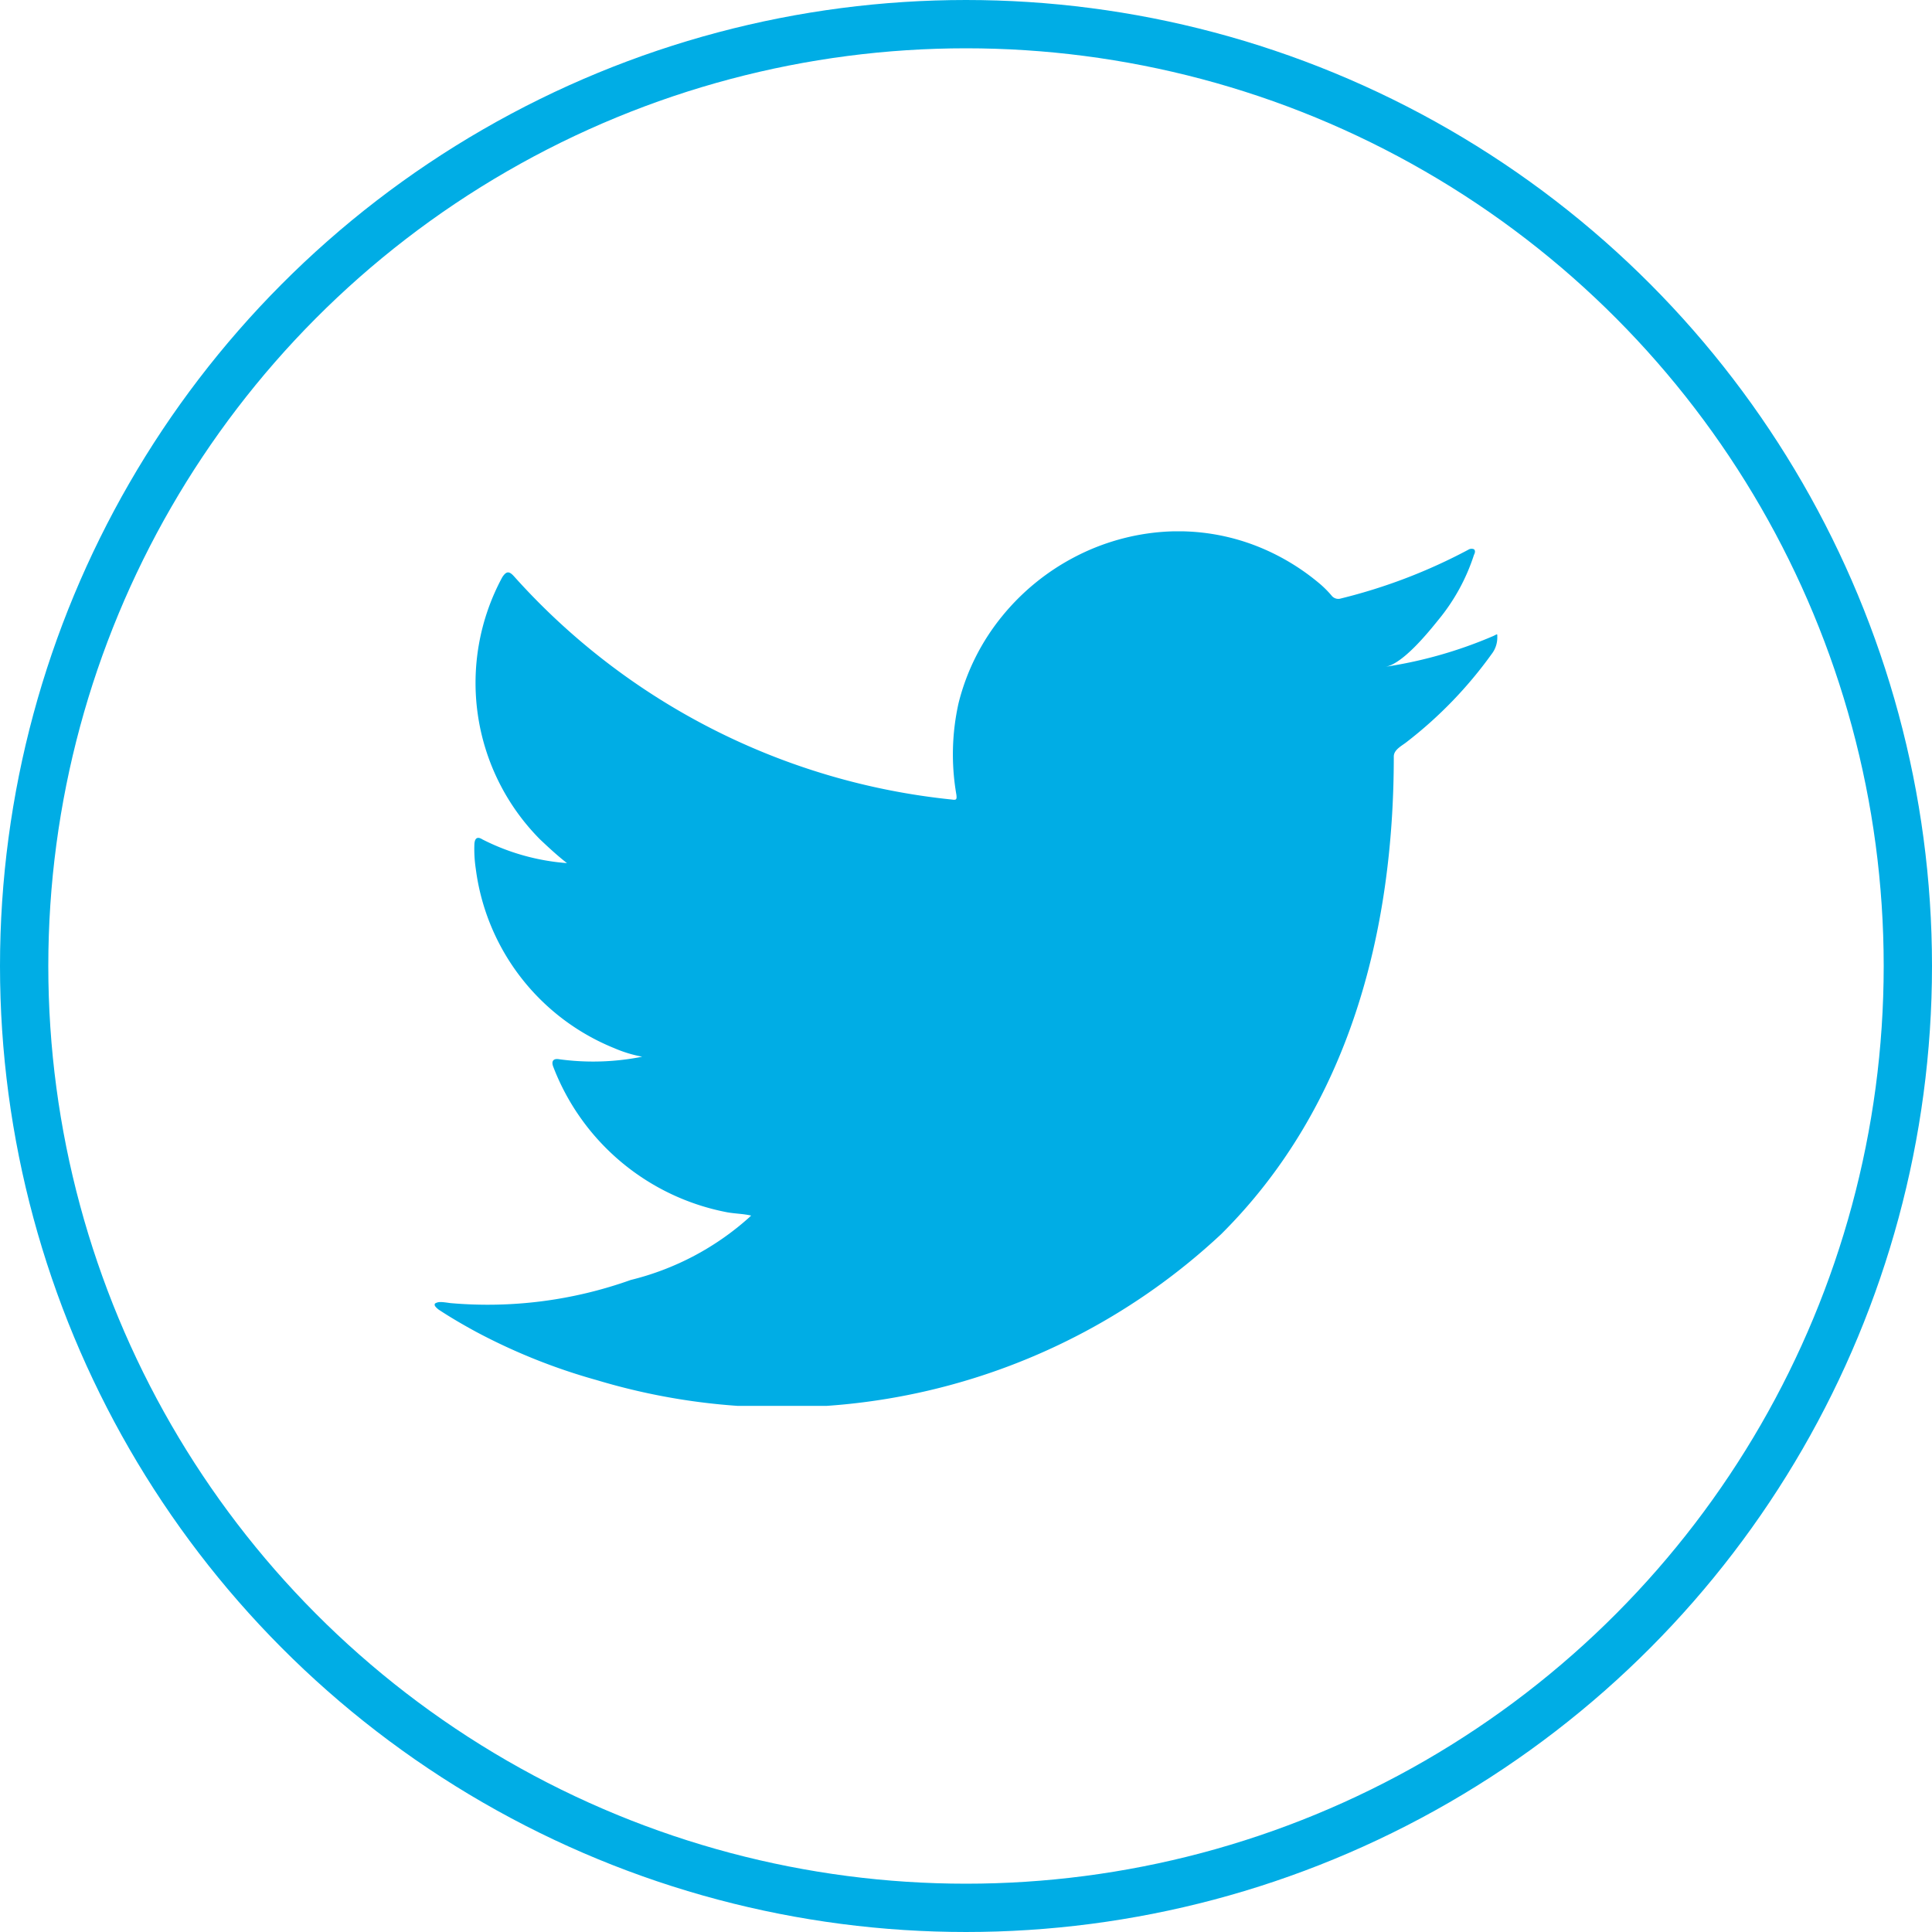 <svg xmlns="http://www.w3.org/2000/svg" xmlns:xlink="http://www.w3.org/1999/xlink" width="40" height="40" viewBox="0 0 40 40">
  <defs>
    <clipPath id="clip-path">
      <rect id="Rectangle_95" data-name="Rectangle 95" width="22" height="18.107" fill="none"/>
    </clipPath>
  </defs>
  <g id="Group_270" data-name="Group 270" transform="translate(-310 -8806)">
    <g id="Ellipse_47" data-name="Ellipse 47" transform="translate(310 8806)" fill="none" stroke="#00ade5" stroke-width="1">
      <circle cx="20" cy="20" r="20" stroke="none"/>
      <circle cx="20" cy="20" r="19.5" fill="none"/>
    </g>
    <g id="Group_247" data-name="Group 247" transform="translate(319 8817)">
      <g id="Group_247-2" data-name="Group 247" clip-path="url(#clip-path)">
        <path id="Path_306" data-name="Path 306" d="M21.91,2.171a9.087,9.087,0,0,1-2.225.634c.358-.06.883-.708,1.094-.97A4.08,4.08,0,0,0,21.517.488c.02-.038.034-.087,0-.116a.126.126,0,0,0-.118.01,11.35,11.35,0,0,1-2.638,1.009.177.177,0,0,1-.182-.048,2.153,2.153,0,0,0-.23-.236A4.666,4.666,0,0,0,17.066.325a4.452,4.452,0,0,0-1.96-.316,4.685,4.685,0,0,0-1.859.525,4.793,4.793,0,0,0-1.5,1.225,4.607,4.607,0,0,0-.9,1.794A4.858,4.858,0,0,0,10.8,5.448c.014.106,0,.12-.091.106A14.089,14.089,0,0,1,1.649.94C1.543.82,1.486.82,1.4.949A4.6,4.6,0,0,0,2.182,6.38c.178.168.36.337.557.49A4.617,4.617,0,0,1,.99,6.38c-.106-.067-.159-.029-.168.092a2.746,2.746,0,0,0,.029.519A4.647,4.647,0,0,0,3.715,10.7a2.724,2.724,0,0,0,.581.178,5.179,5.179,0,0,1-1.715.053c-.125-.024-.173.039-.125.159A4.825,4.825,0,0,0,6.06,14.1c.163.029.327.029.491.067-.01.015-.02.015-.029.029A5.707,5.707,0,0,1,4.06,15.5a8.814,8.814,0,0,1-3.738.479c-.2-.03-.243-.027-.3,0s-.007.082.058.134c.255.168.514.318.779.462a12.335,12.335,0,0,0,2.5,1,13.31,13.31,0,0,0,12.922-3.021c2.648-2.631,3.576-6.259,3.576-9.892,0-.142.168-.221.267-.3A8.739,8.739,0,0,0,21.884,2.54.557.557,0,0,0,22,2.189V2.171c0-.058,0-.041-.09,0" transform="translate(0 0)" fill="#00ade5"/>
      </g>
    </g>
  </g>
</svg>
